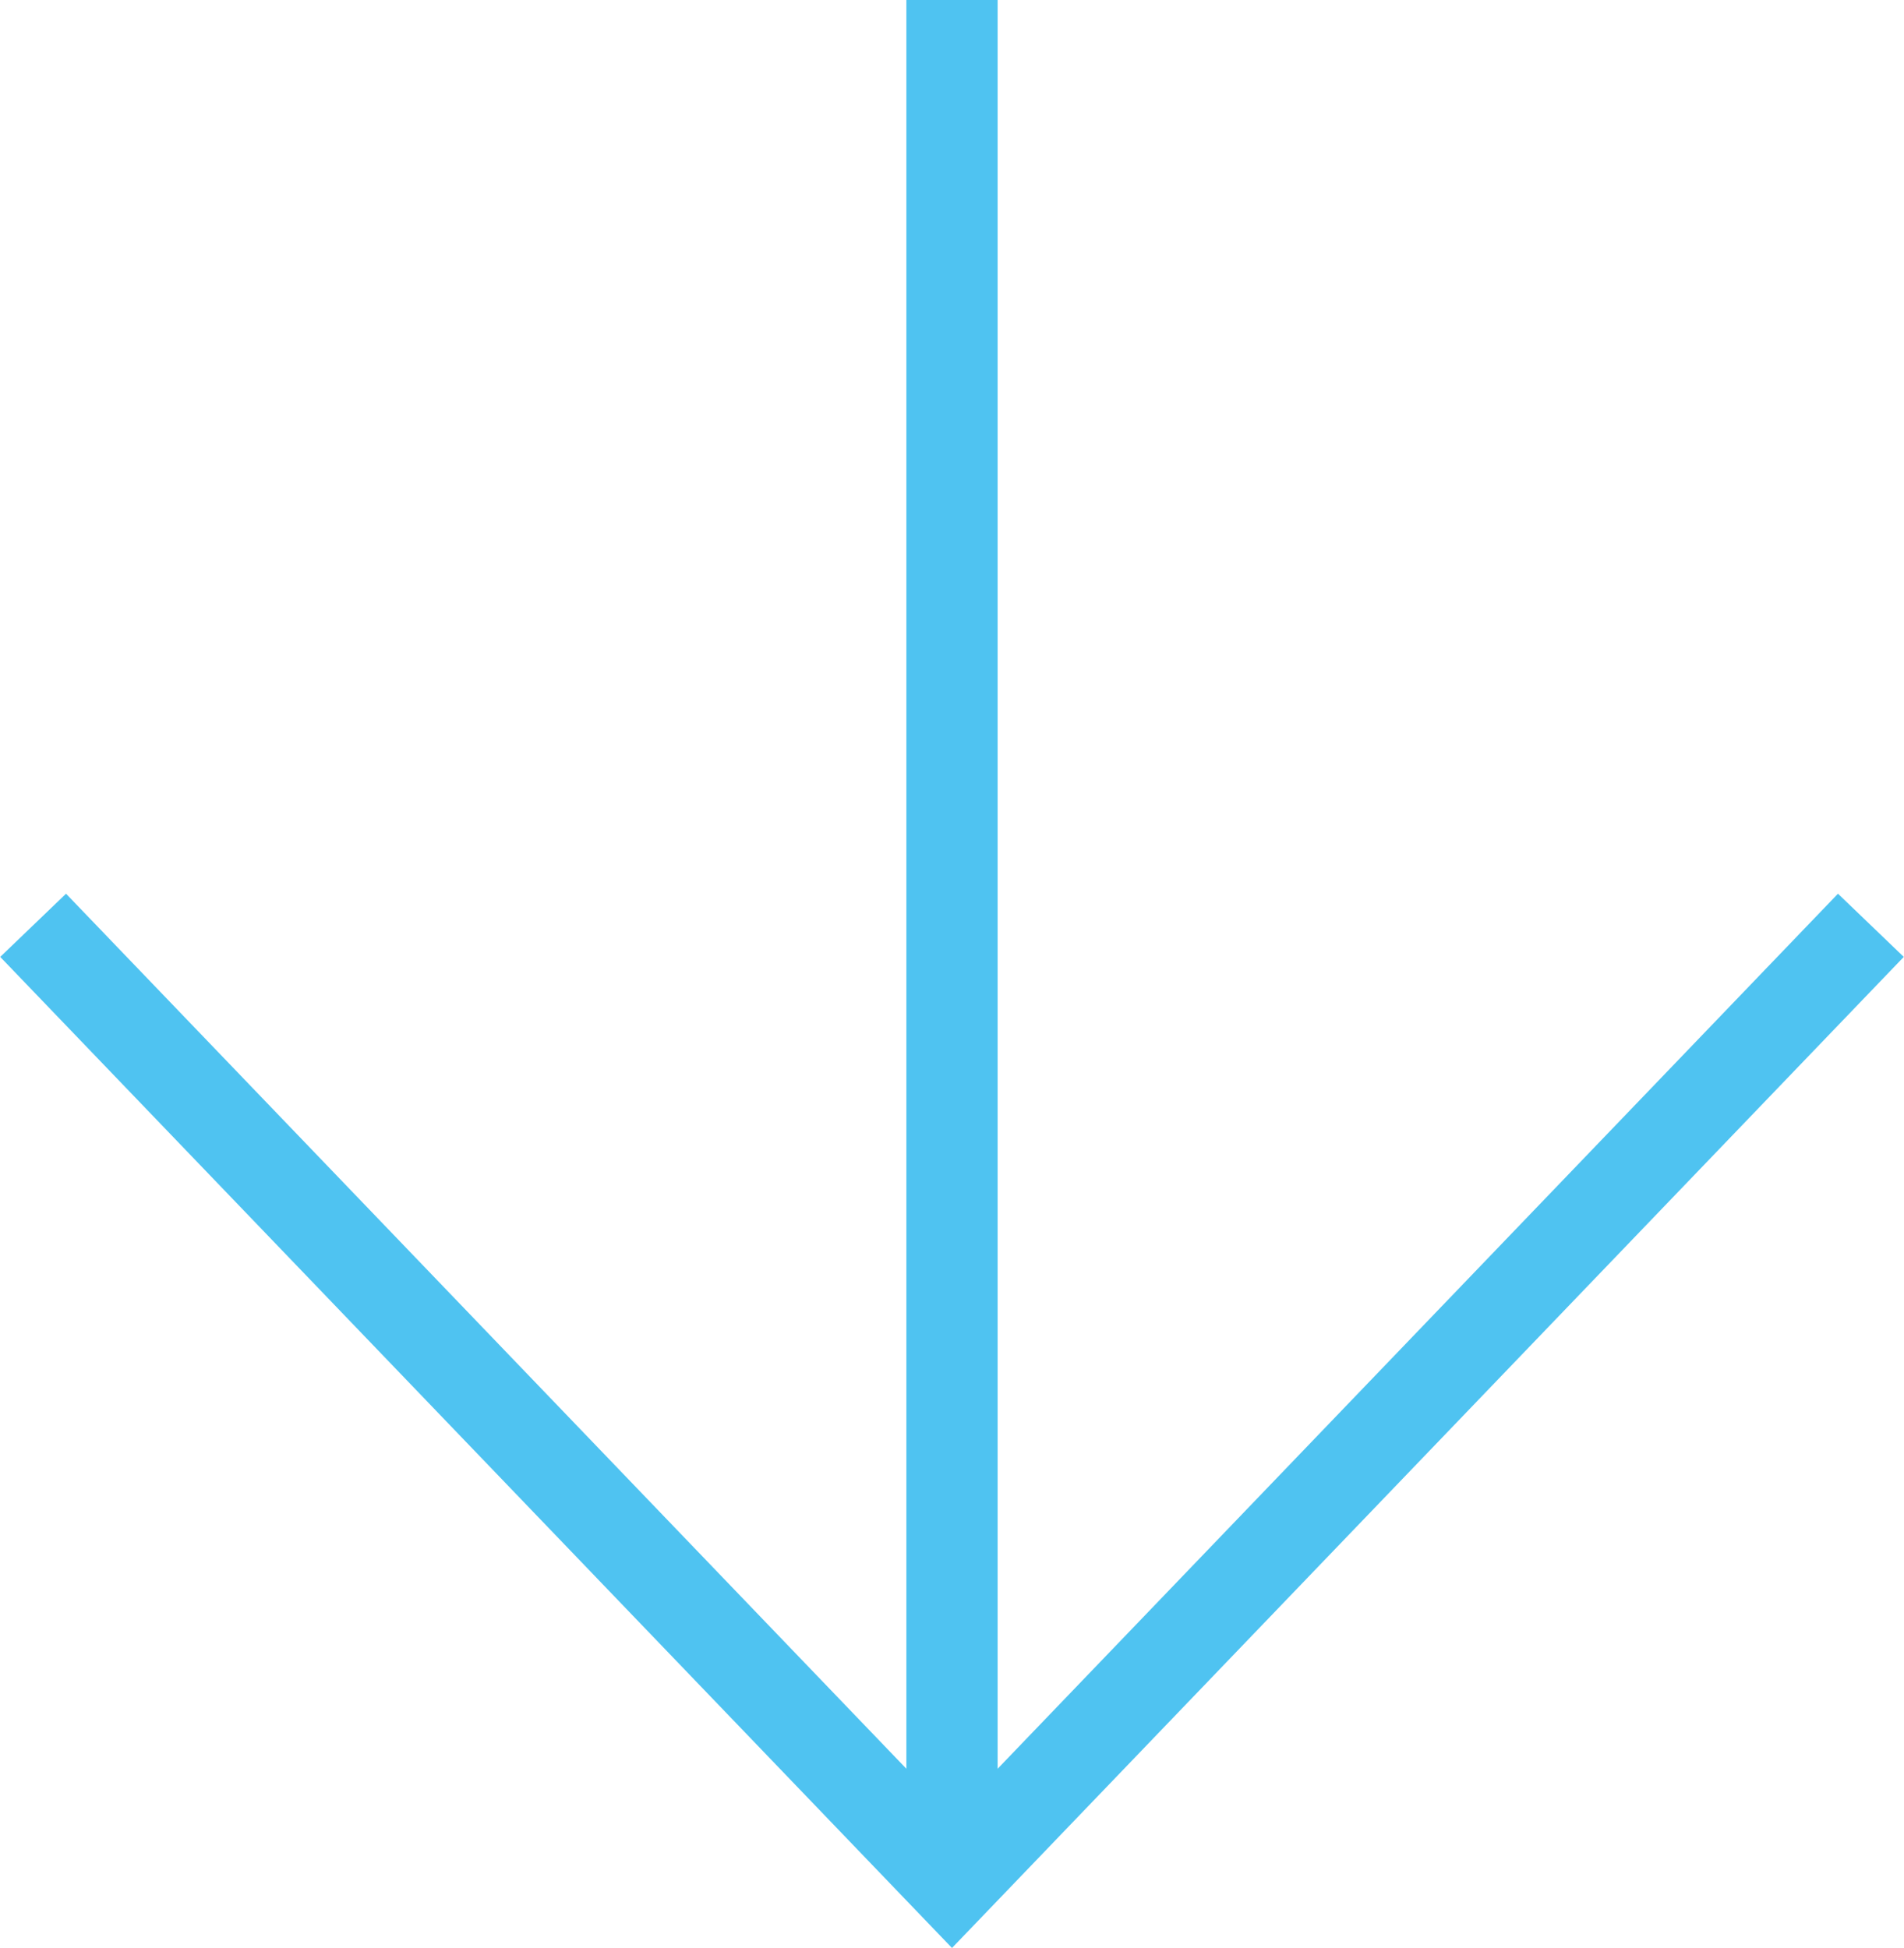 <?xml version="1.0" encoding="UTF-8"?>
<svg xmlns="http://www.w3.org/2000/svg" id="Layer_2" viewBox="0 0 35.06 35.87">
  <defs>
    <style>.cls-1{stroke-width:1.68px;}.cls-1,.cls-2{fill:none;stroke:#4fc3f1;}.cls-2{stroke-width:1.68px;}</style>
  </defs>
  <g id="Layer_1-2">
    <polyline class="cls-2" points=".61 17.04 17.53 34.66 34.45 17.04"></polyline>
    <line class="cls-1" x1="17.53" y1="33.97" x2="17.53"></line>
  </g>
</svg>

